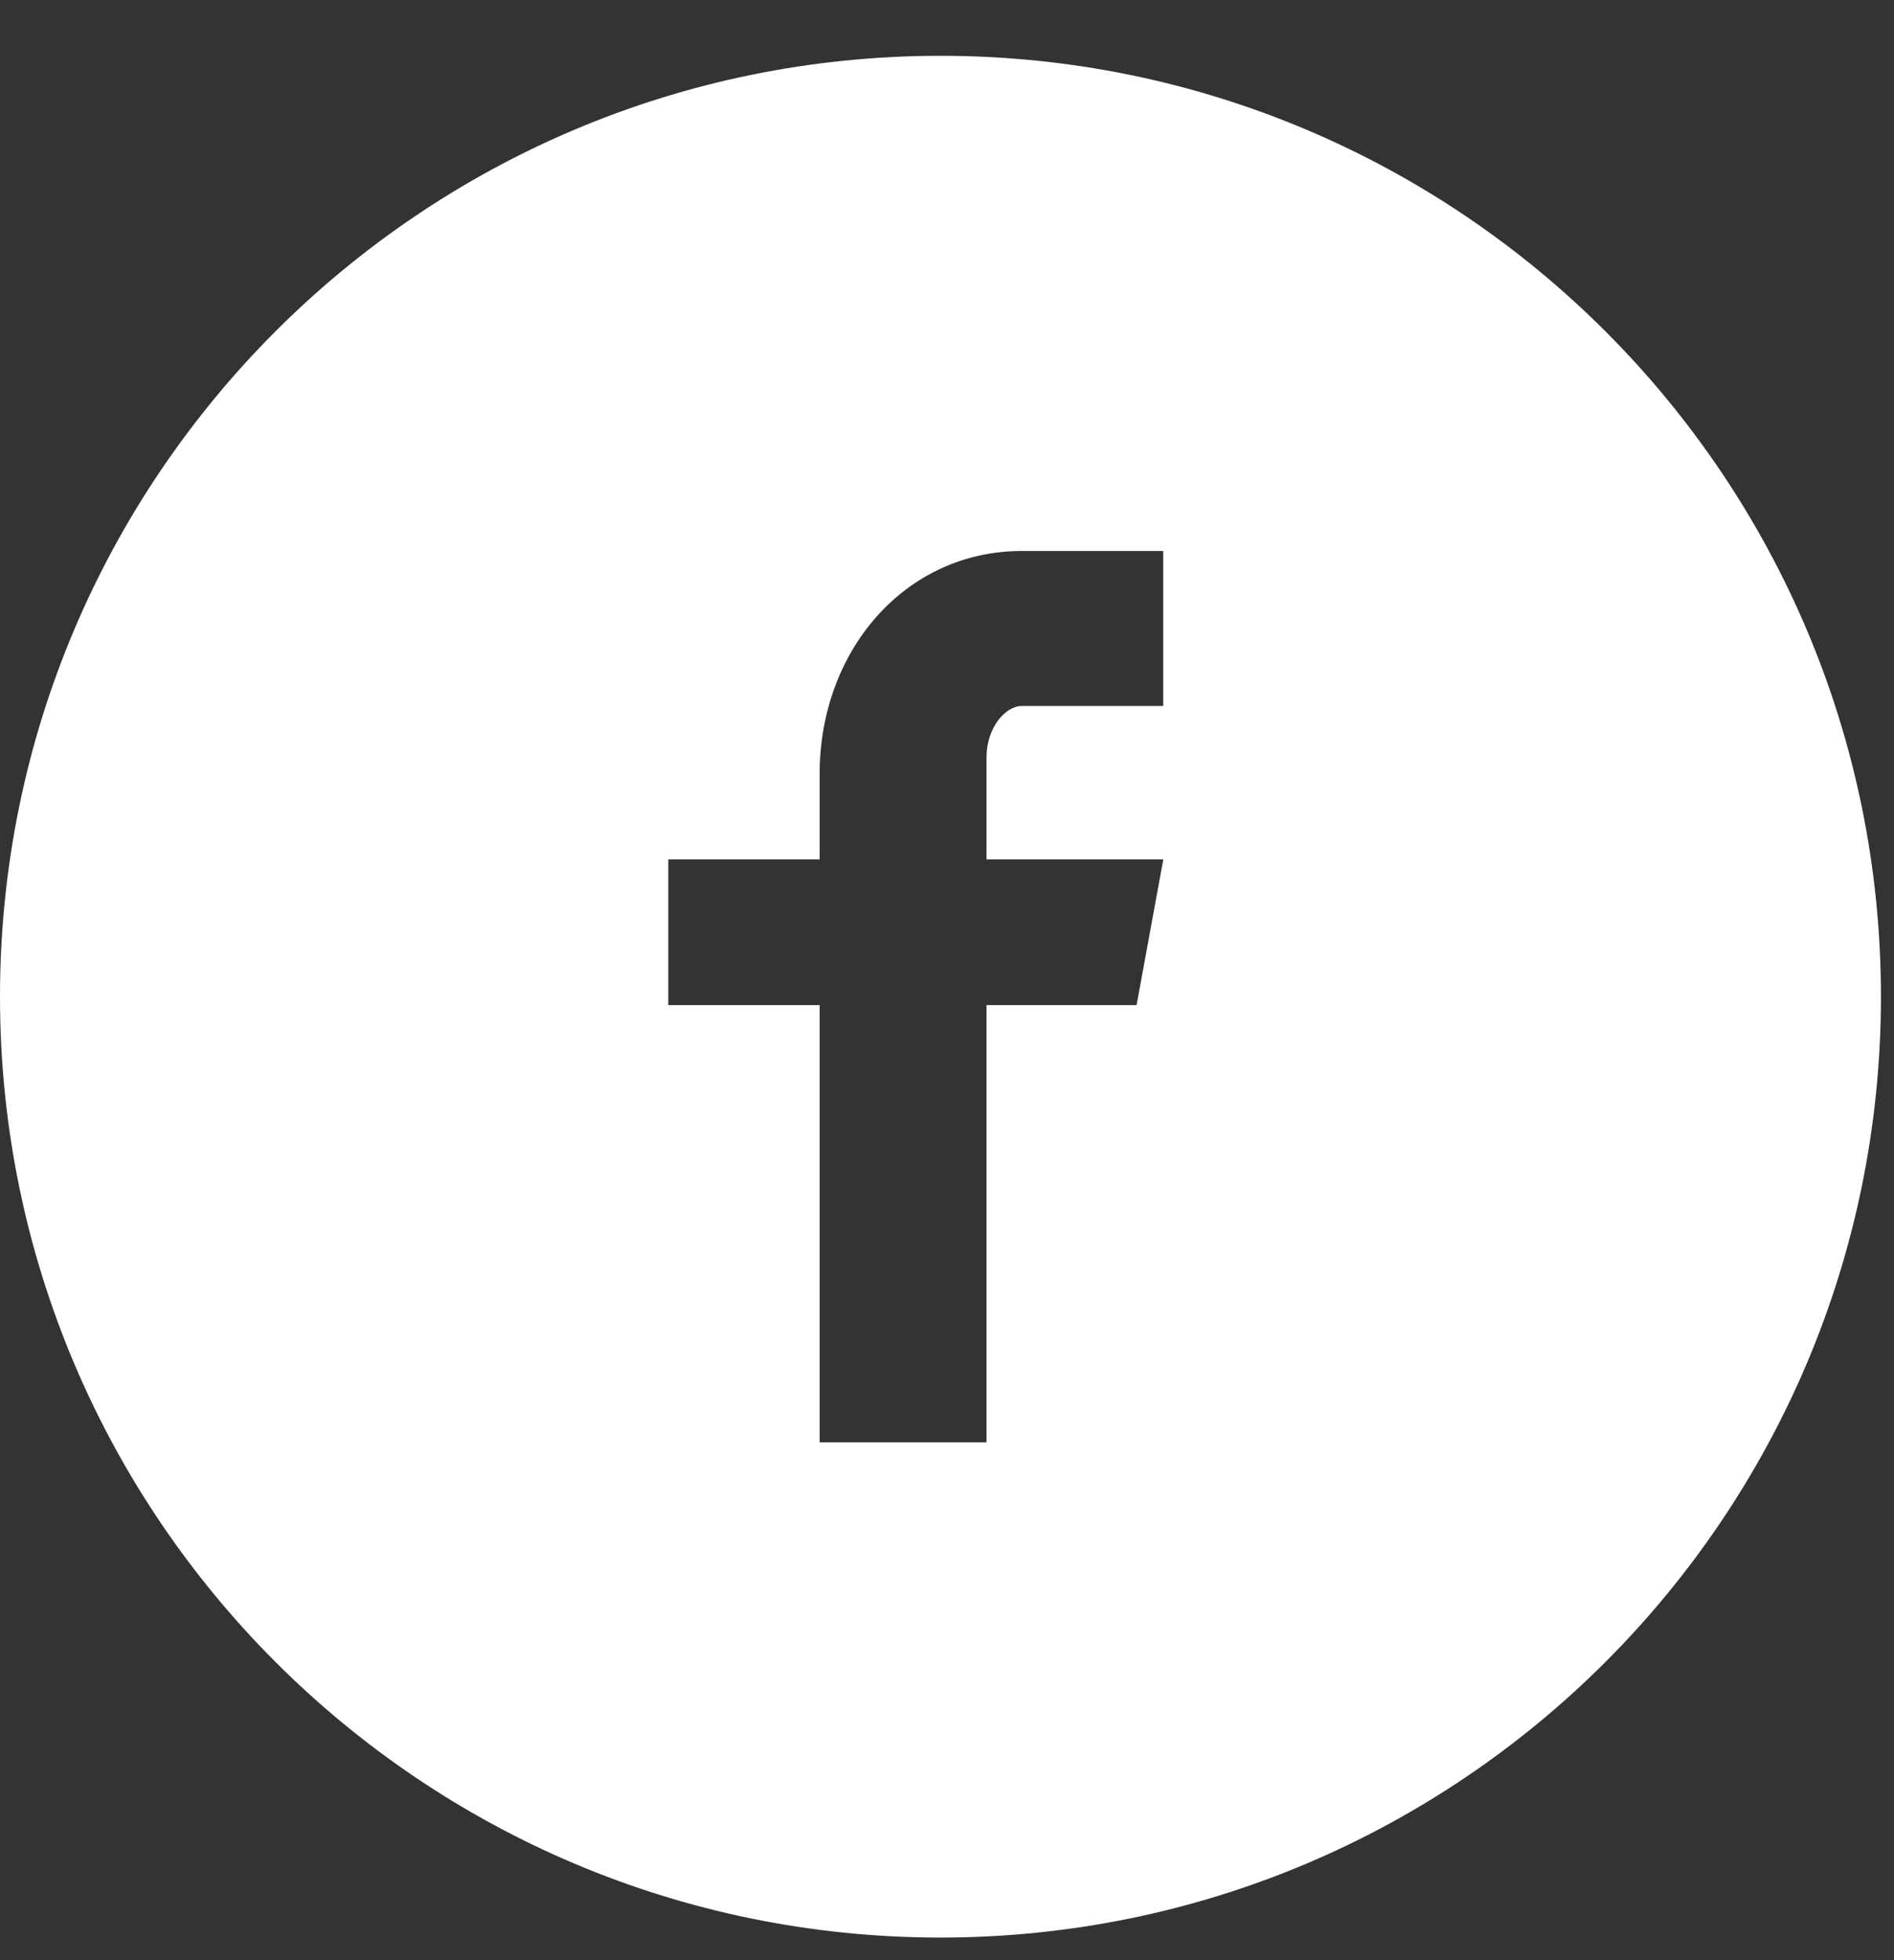 <svg width="29" height="30" viewBox="0 0 29 30" fill="none" xmlns="http://www.w3.org/2000/svg">
<rect x="0" y="0" width="29" height="30" fill="#333333" stroke="none"/>
<path d="M14.4 0.854C6.447 0.854 0 7.301 0 15.254C0 23.206 6.447 29.654 14.4 29.654C22.353 29.654 28.8 23.206 28.8 15.254C28.8 7.301 22.353 0.854 14.4 0.854ZM17.811 10.805H15.646C15.39 10.805 15.105 11.142 15.105 11.591V13.153H17.812L17.403 15.383H15.105V22.074H12.55V15.383H10.233V13.153H12.55V11.842C12.55 9.962 13.855 8.433 15.646 8.433H17.811V10.805Z" fill="white"/>
</svg>
